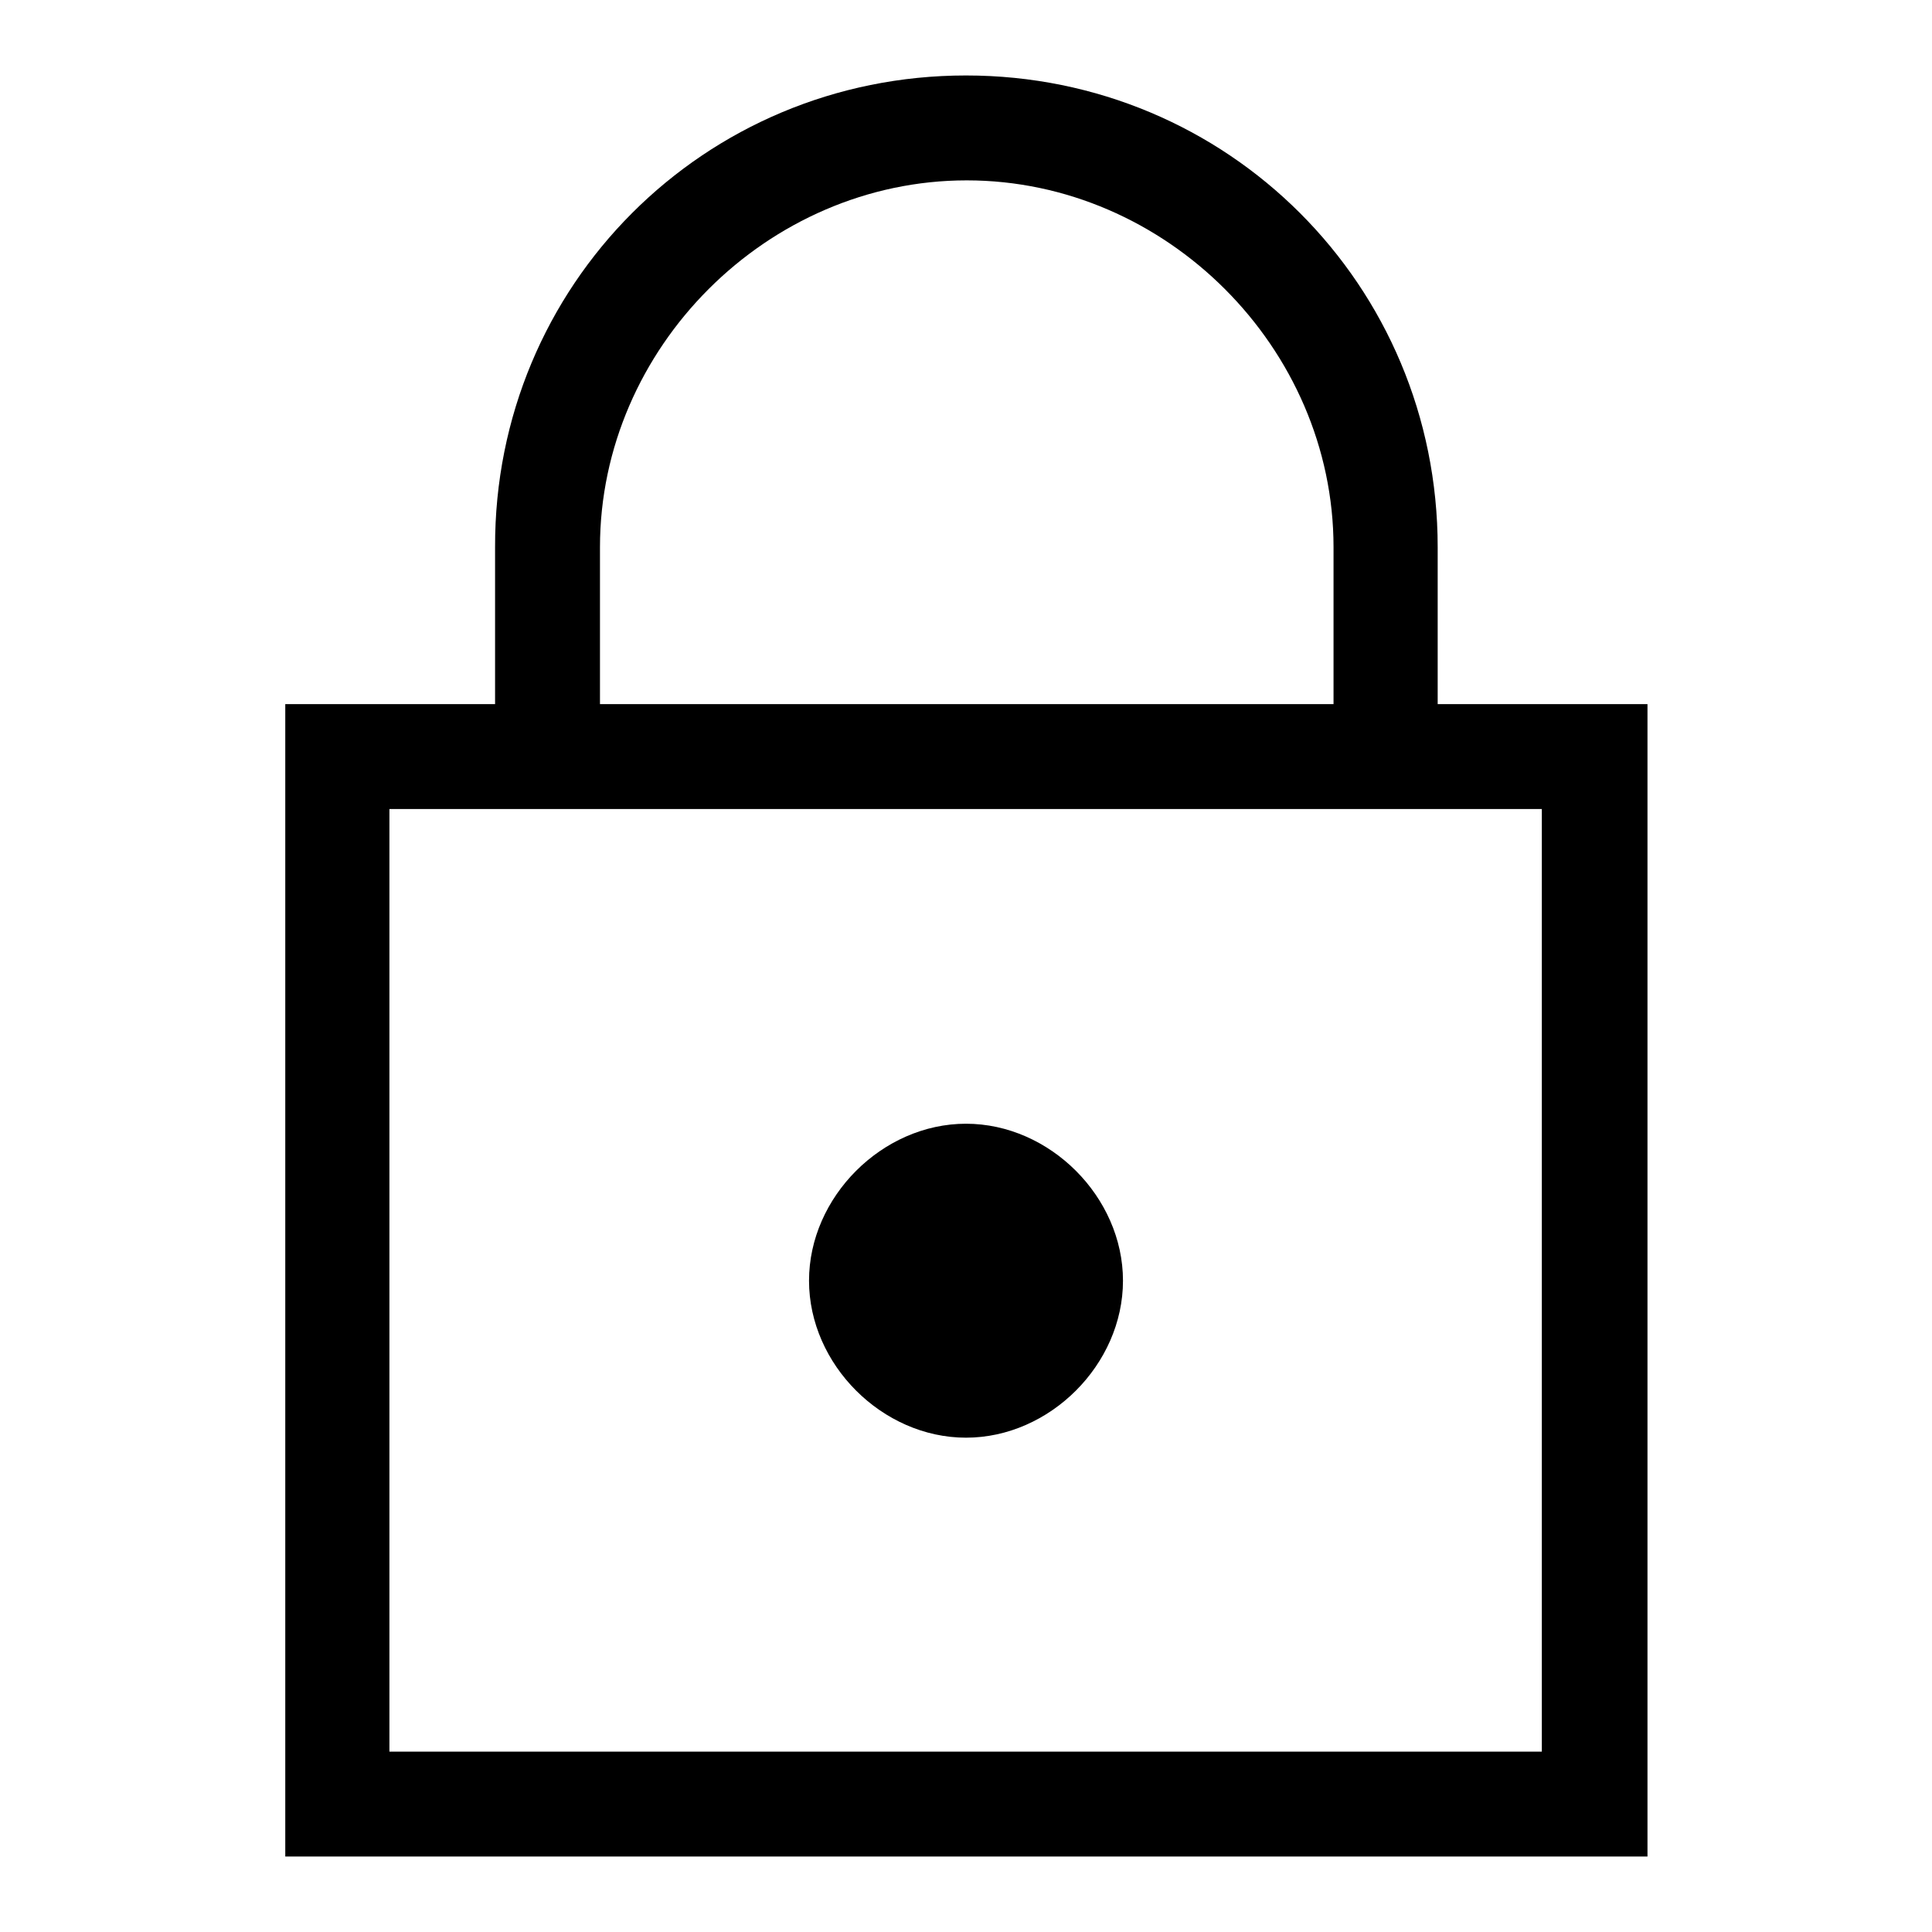 <?xml version="1.0" encoding="utf-8"?>
<!-- Svg Vector Icons : http://www.onlinewebfonts.com/icon -->
<!DOCTYPE svg PUBLIC "-//W3C//DTD SVG 1.1//EN" "http://www.w3.org/Graphics/SVG/1.1/DTD/svg11.dtd">
<svg version="1.1" xmlns="http://www.w3.org/2000/svg" xmlns:xlink="http://www.w3.org/1999/xlink" x="0px" y="0px" viewBox="0 0 256 256" enable-background="new 0 0 256 256" xml:space="preserve">
<g> <path fill="#000000" d="M37.8,93.3h180.5V246H37.8V93.3z M51.6,107.2v124.9h152.7V107.2H51.6z M65.5,107.2H37.8V93.3h27.8V72.5 C65.5,37.8,93.3,10,128,10c34.7,0,62.5,27.8,62.5,62.5v20.8h27.8v13.9h-41.6V72.5c0-26.4-22.2-48.6-48.6-48.6 c-26.4,0-48.6,22.2-48.6,48.6v34.7H65.5L65.5,107.2z M128,190.5c-11.1,0-20.8-9.7-20.8-20.8c0-11.1,9.7-20.8,20.8-20.8 c11.1,0,20.8,9.7,20.8,20.8C148.8,180.8,139.1,190.5,128,190.5z"/></g>
</svg>